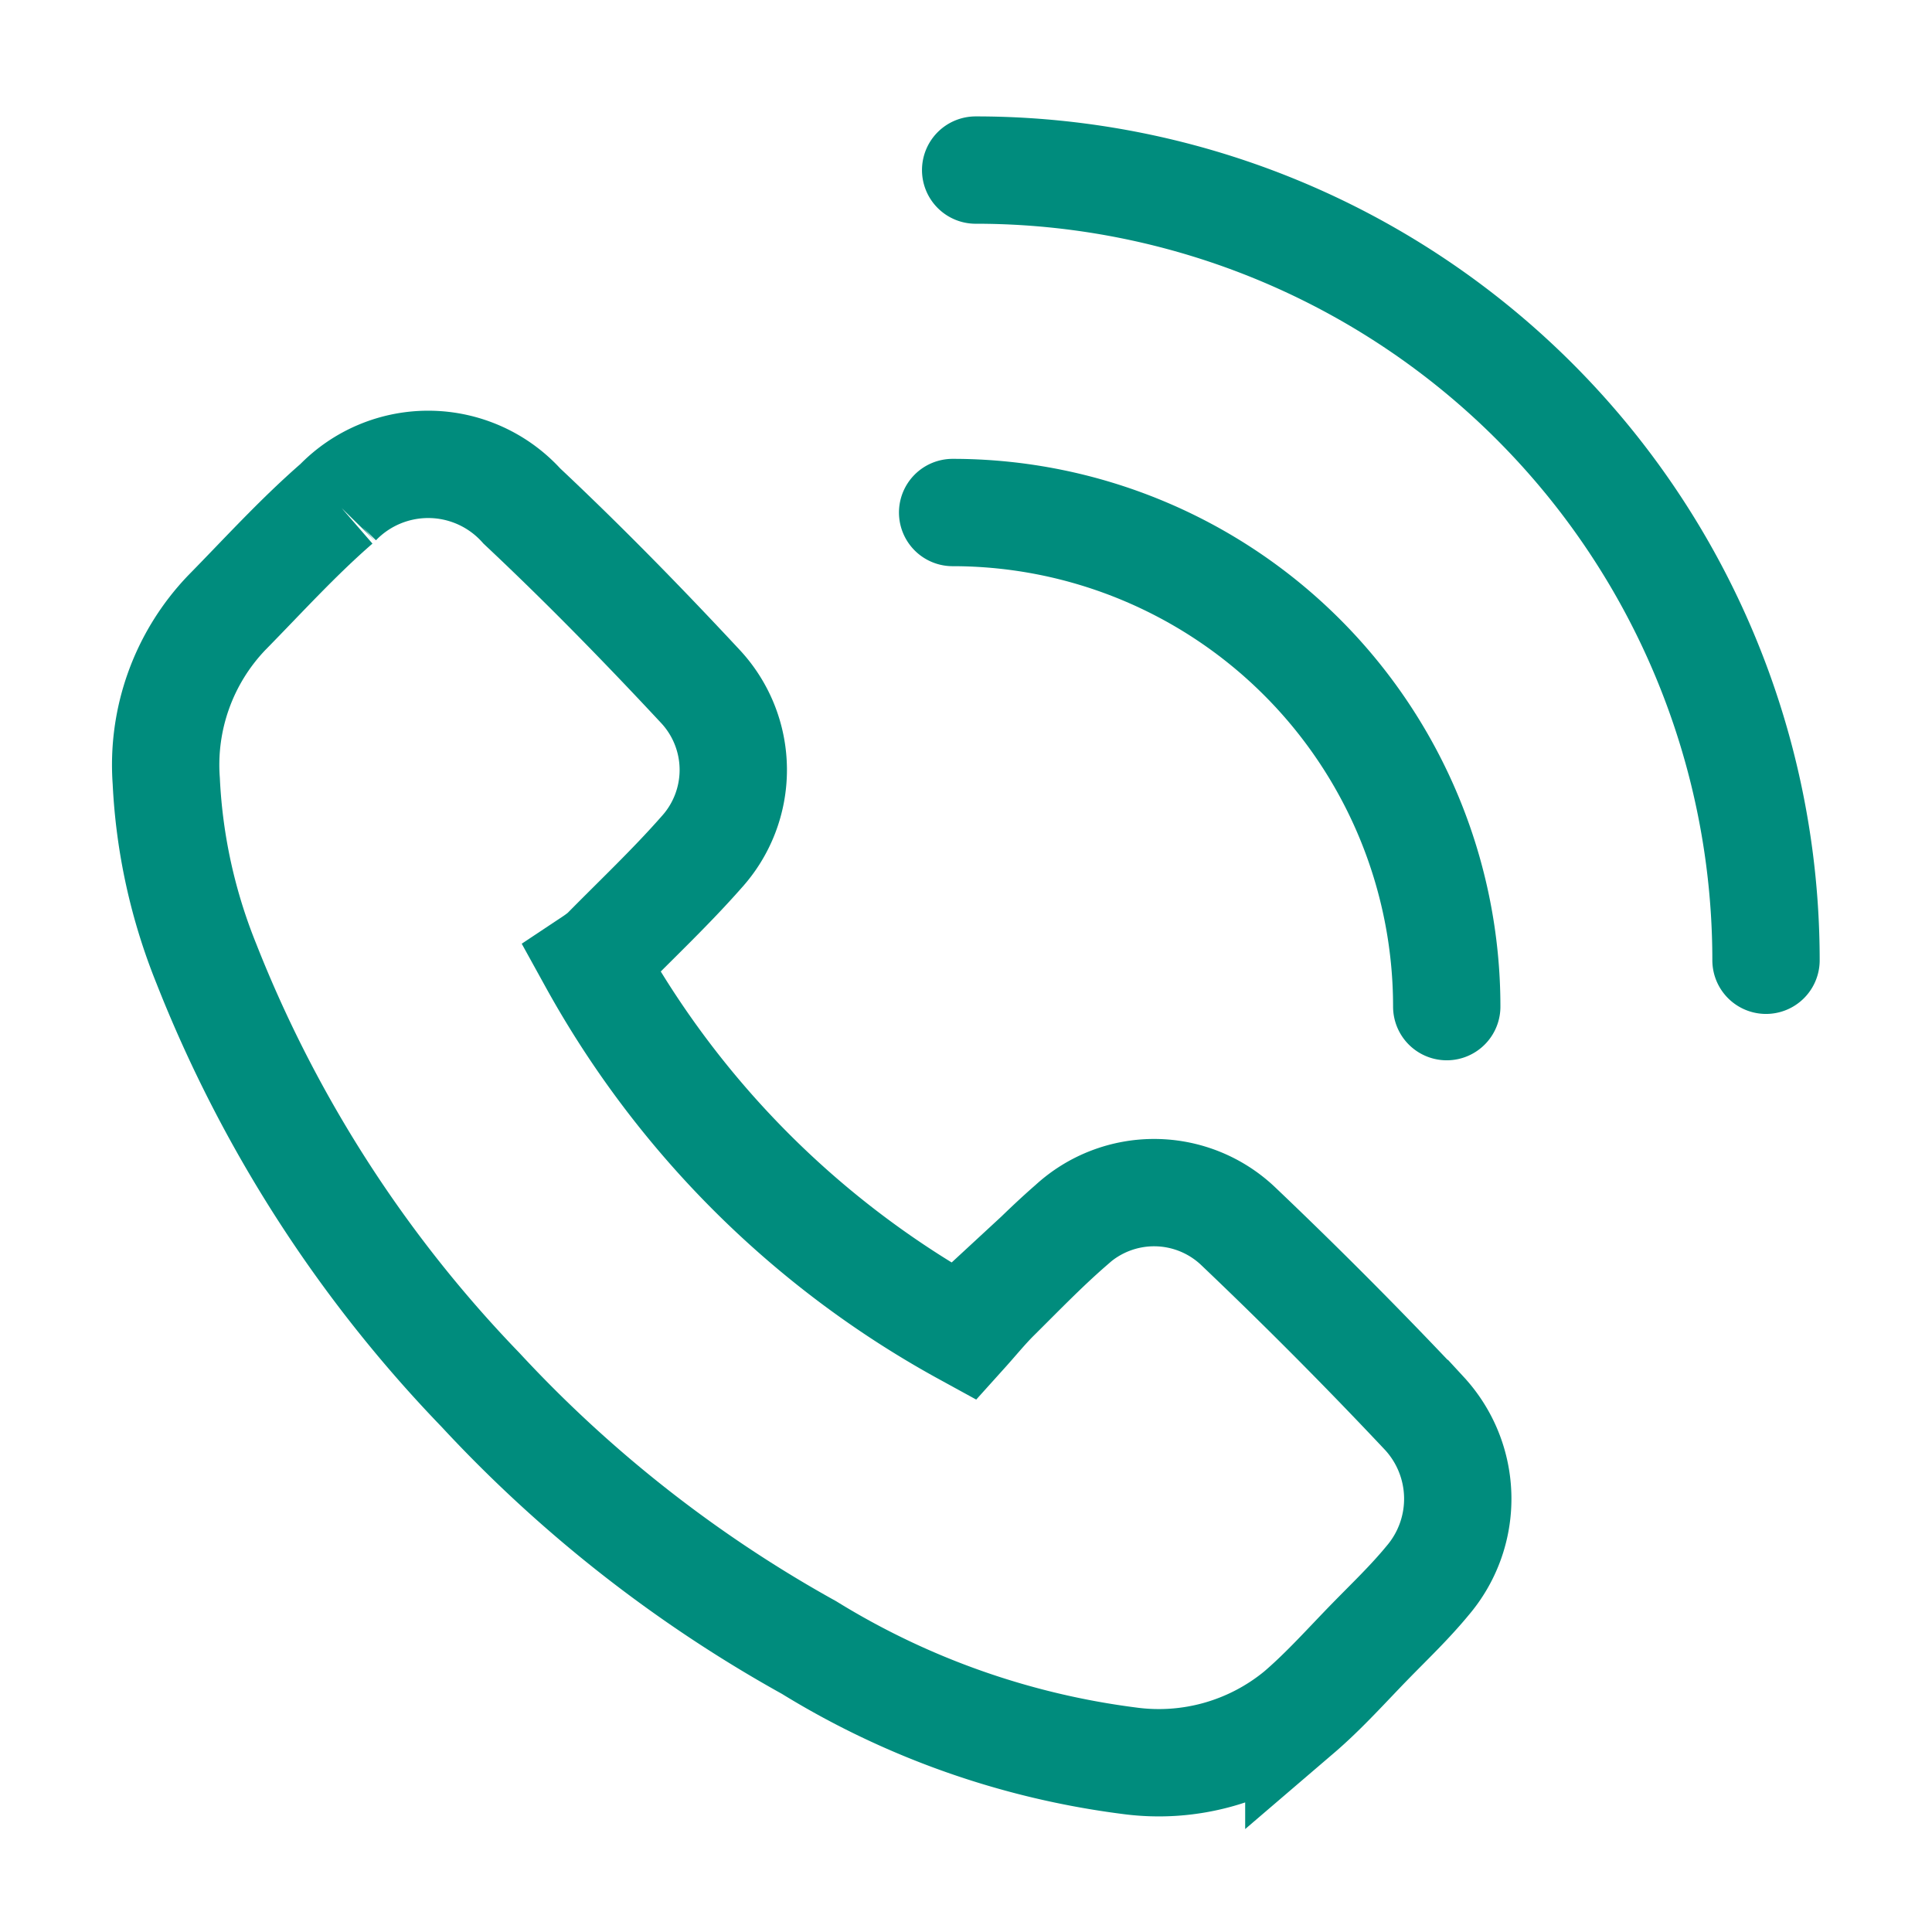 <svg xmlns="http://www.w3.org/2000/svg" width="36" height="36" viewBox="0 0 36 36">
  <g id="Group_5762" data-name="Group 5762" transform="translate(118.407 -429.45)">
    <g id="Group_5761" data-name="Group 5761">
      <path id="Path_4120" data-name="Path 4120" d="M-107.365,447.358a17.544,17.544,0,0,0,6.935,6.914c.2-.222.378-.442.578-.641.462-.458.915-.928,1.406-1.354a2.275,2.275,0,0,1,3.122.032q1.777,1.691,3.459,3.479a2.346,2.346,0,0,1,.054,3.12c-.323.392-.692.745-1.048,1.109-.443.453-.866.931-1.346,1.342a4.1,4.1,0,0,1-3.159.9,14.989,14.989,0,0,1-5.967-2.109,24.638,24.638,0,0,1-6.121-4.8,24.2,24.2,0,0,1-5.111-7.947,10.392,10.392,0,0,1-.746-3.4,4.1,4.1,0,0,1,1.125-3.134c.679-.691,1.332-1.412,2.062-2.045a2.35,2.35,0,0,1,3.44.056c1.149,1.079,2.253,2.209,3.328,3.363a2.281,2.281,0,0,1,.017,3.088c-.572.65-1.206,1.247-1.814,1.866A2.314,2.314,0,0,1-107.365,447.358Z" fill="none" stroke="#008c7d" stroke-linecap="round" stroke-miterlimit="10" stroke-width="2"/>
      <path id="Path_4121" data-name="Path 4121" d="M-100.656,439a9.207,9.207,0,0,1,9.207,9.207" fill="none" stroke="#008c7d" stroke-linecap="round" stroke-miterlimit="10" stroke-width="2"/>
      <path id="Path_4122" data-name="Path 4122" d="M-100.227,432.619A14.724,14.724,0,0,1-85.5,447.343" fill="none" stroke="#008c7d" stroke-linecap="round" stroke-miterlimit="10" stroke-width="2"/>
    </g>
    <rect id="Rectangle_10795" data-name="Rectangle 10795" width="36" height="36" transform="translate(-118.407 429.45)" fill="none"/>
  </g>
</svg>
